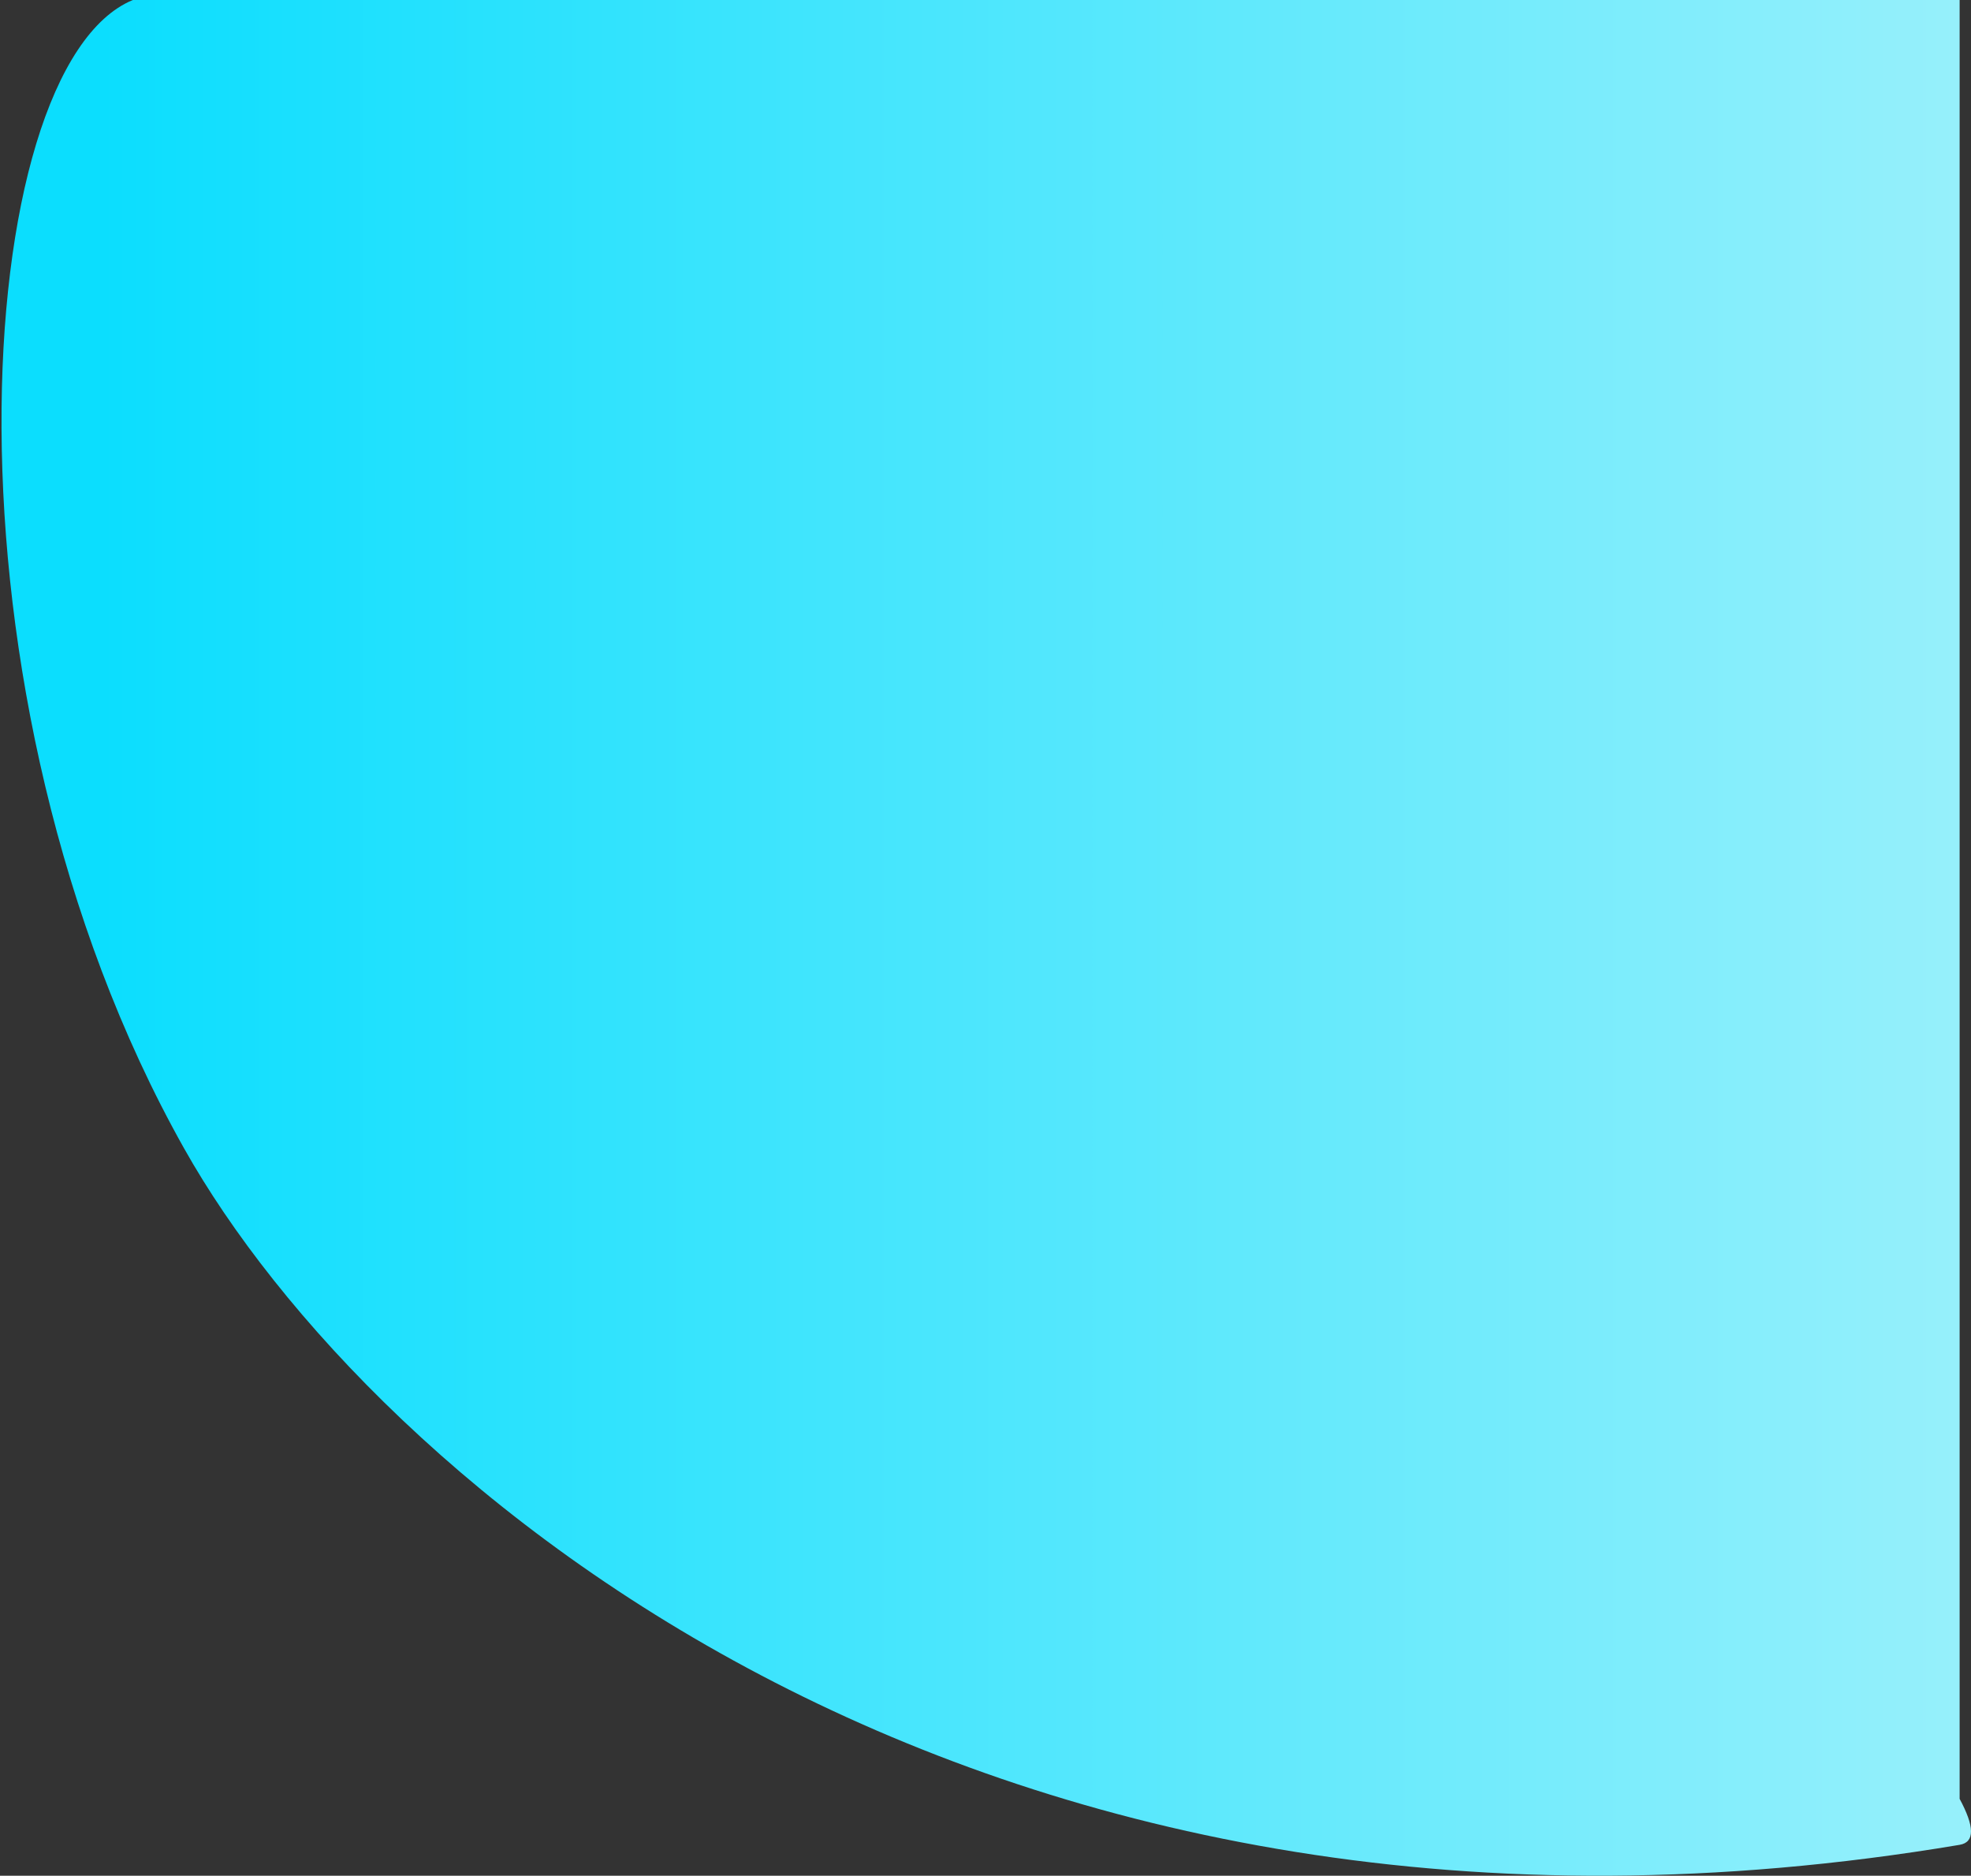 <svg width="103" height="98" viewBox="0 0 103 98" fill="none"
  xmlns="http://www.w3.org/2000/svg">
  <rect x="0" y="0" width="103" height="98" fill="#333333" stroke="none"/>
  <path d="M9.618 59.996C-3.751 36.205 -1.556 3.5 6.942 1.14591e-06L102.406 8.1963e-05L102.406 93.984C103.174 95.407 103.222 96.249 102.406 96.386C51.286 104.977 19.341 77.3 9.618 59.996Z" fill="url(#paint0_linear_34_740)"/>
  <defs>
    <linearGradient id="paint0_linear_34_740" x1="152.387" y1="-42.624" x2="5.347" y2="-42.624" gradientUnits="userSpaceOnUse">
      <stop stop-color="#def9fa"/>
      <stop offset="1" stop-color="#0bdefe"/>
    </linearGradient>
  </defs>
</svg>
